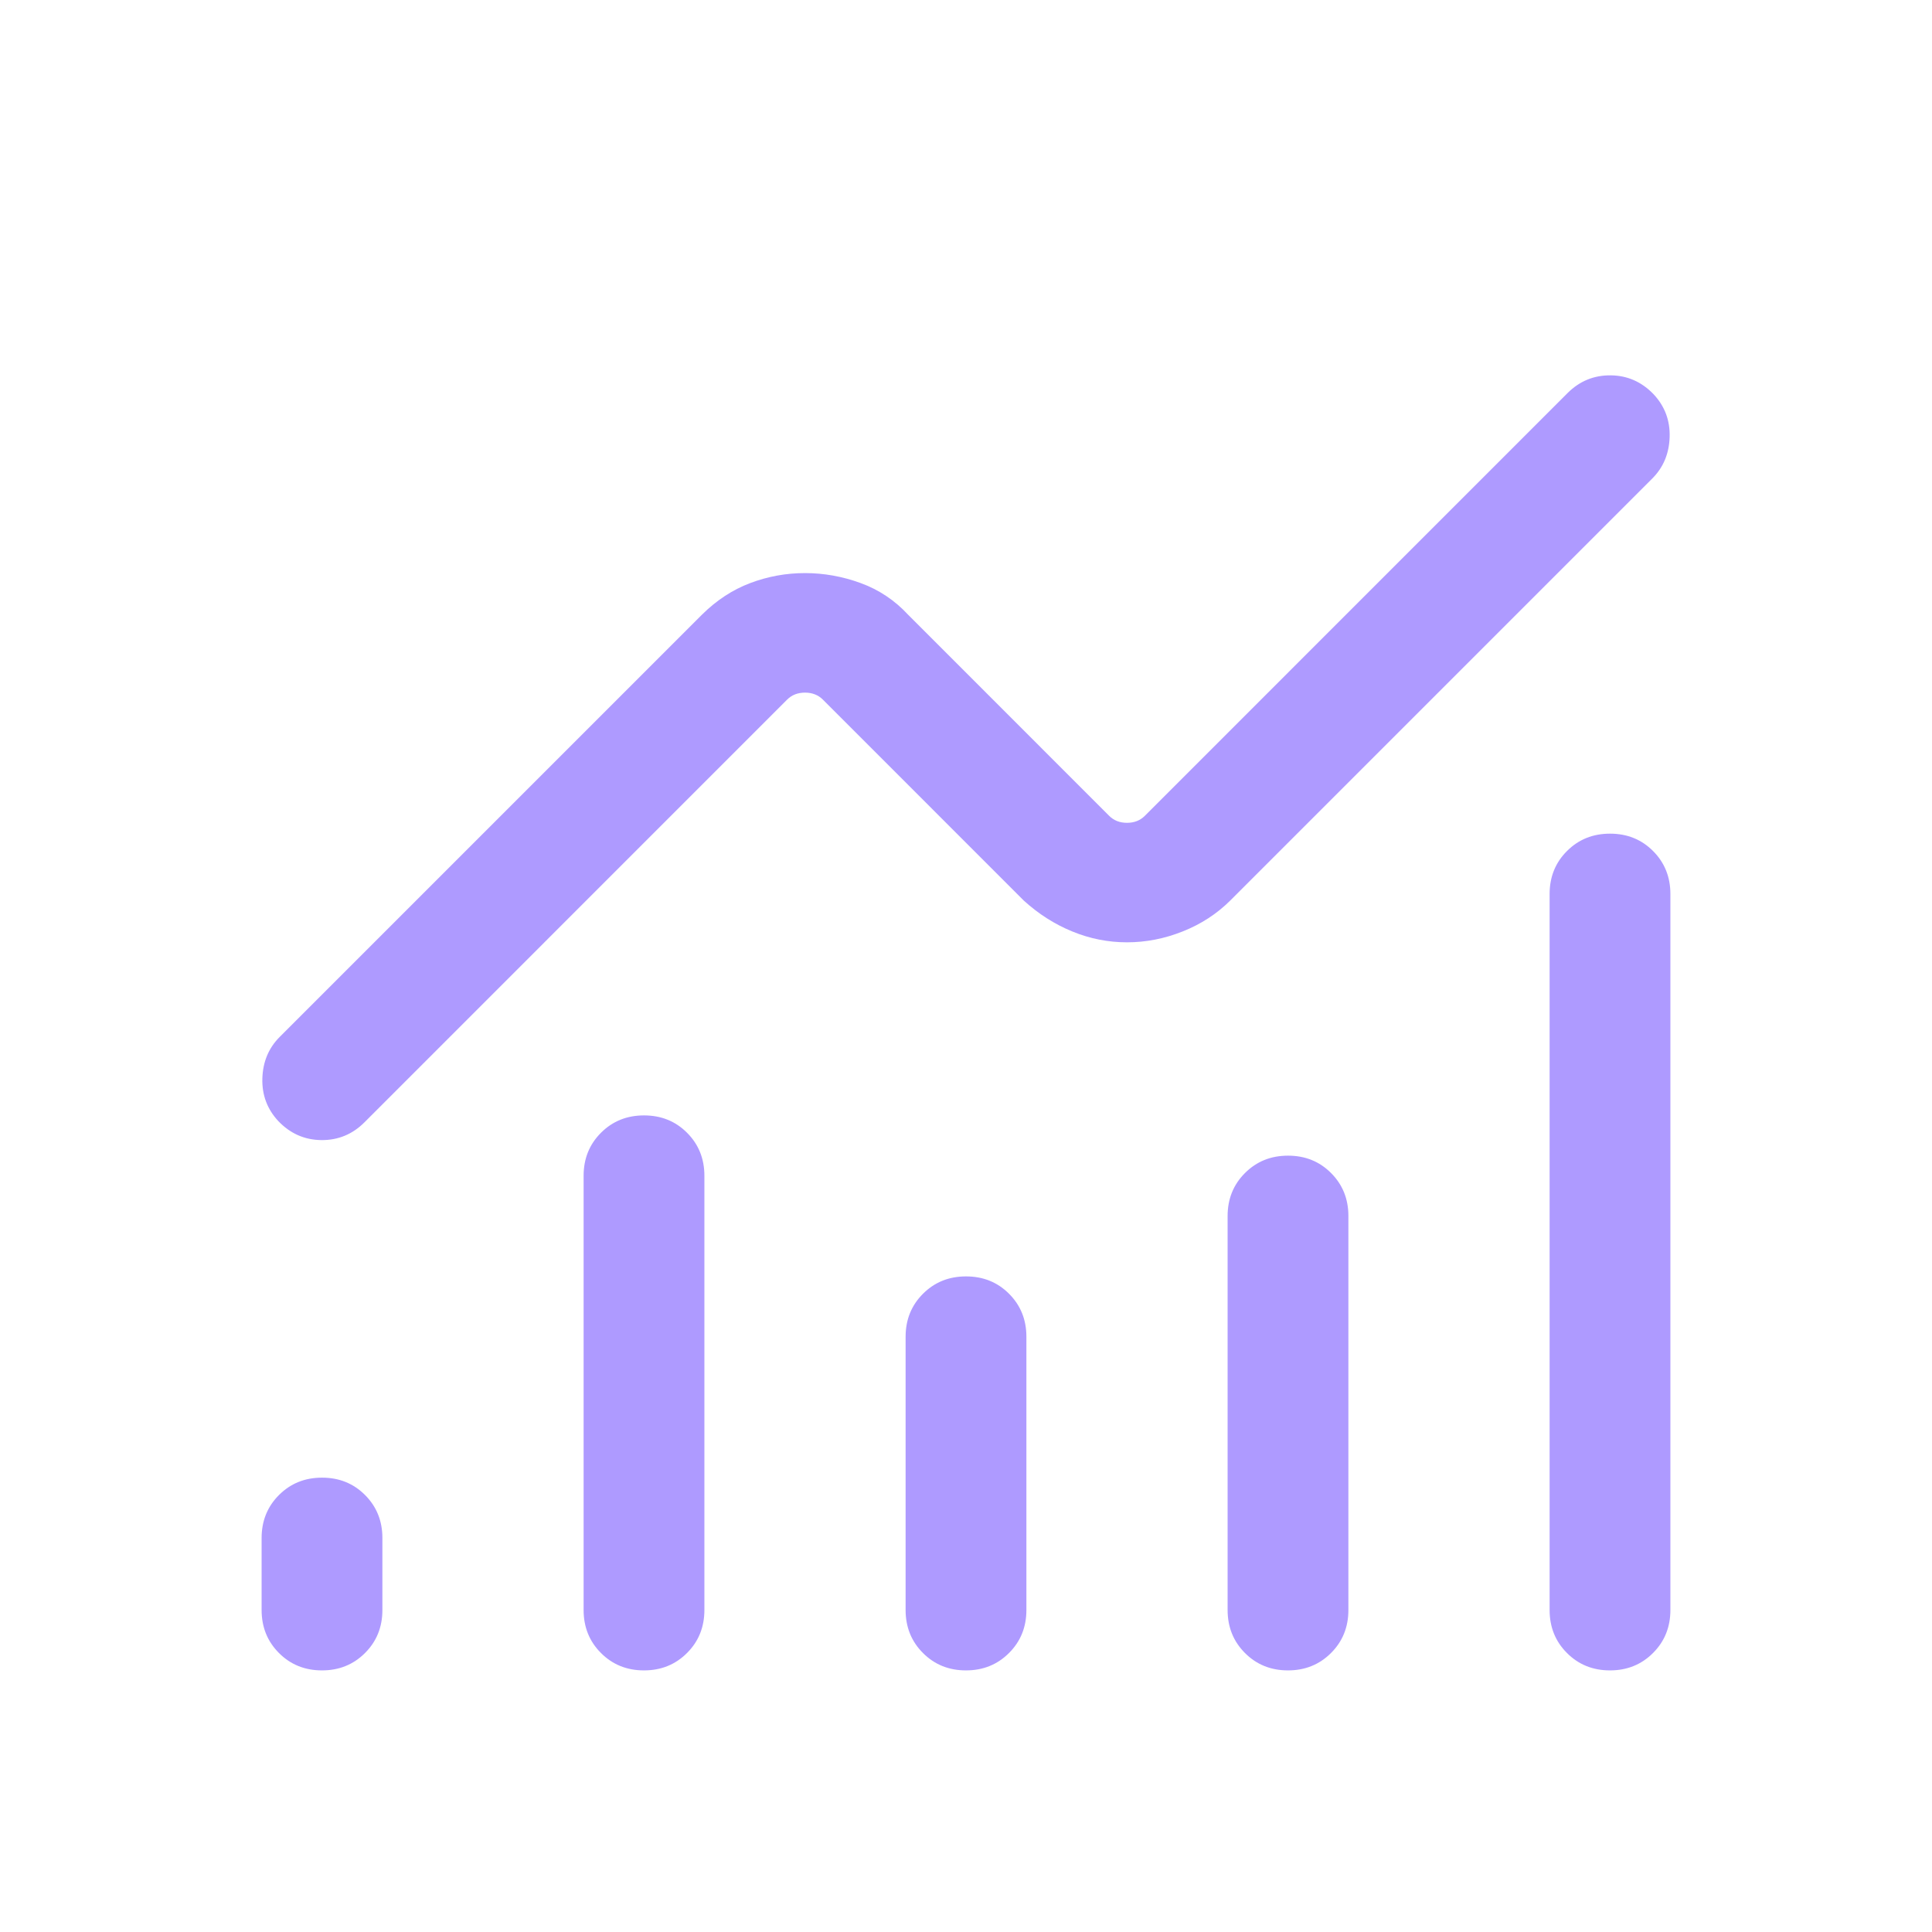<svg width="54" height="54" viewBox="0 0 54 54" fill="none" xmlns="http://www.w3.org/2000/svg">
<path d="M8.999 46.688C8.521 46.688 8.12 46.526 7.797 46.202C7.474 45.879 7.312 45.478 7.312 45V42.988C7.312 42.51 7.474 42.109 7.798 41.786C8.122 41.462 8.522 41.301 9.001 41.301C9.479 41.301 9.88 41.462 10.203 41.786C10.526 42.109 10.688 42.51 10.688 42.988V45C10.688 45.478 10.526 45.879 10.202 46.202C9.878 46.526 9.478 46.688 8.999 46.688ZM17.999 46.688C17.521 46.688 17.12 46.526 16.797 46.202C16.474 45.879 16.312 45.478 16.312 45V32.863C16.312 32.385 16.474 31.984 16.798 31.661C17.122 31.337 17.522 31.176 18.001 31.176C18.479 31.176 18.88 31.337 19.203 31.661C19.526 31.984 19.688 32.385 19.688 32.863V45C19.688 45.478 19.526 45.879 19.202 46.202C18.878 46.526 18.478 46.688 17.999 46.688ZM26.999 46.688C26.521 46.688 26.12 46.526 25.797 46.202C25.474 45.879 25.312 45.478 25.312 45V37.363C25.312 36.885 25.474 36.484 25.798 36.161C26.122 35.837 26.522 35.676 27.001 35.676C27.479 35.676 27.88 35.837 28.203 36.161C28.526 36.484 28.688 36.885 28.688 37.363V45C28.688 45.478 28.526 45.879 28.202 46.202C27.878 46.526 27.478 46.688 26.999 46.688ZM35.999 46.688C35.521 46.688 35.12 46.526 34.797 46.202C34.474 45.879 34.312 45.478 34.312 45V33.988C34.312 33.51 34.474 33.109 34.798 32.786C35.122 32.462 35.522 32.301 36.001 32.301C36.479 32.301 36.88 32.462 37.203 32.786C37.526 33.109 37.688 33.51 37.688 33.988V45C37.688 45.478 37.526 45.879 37.202 46.202C36.878 46.526 36.478 46.688 35.999 46.688ZM44.999 46.688C44.521 46.688 44.12 46.526 43.797 46.202C43.474 45.879 43.312 45.478 43.312 45V24.988C43.312 24.51 43.474 24.109 43.798 23.786C44.122 23.462 44.522 23.301 45.001 23.301C45.479 23.301 45.88 23.462 46.203 23.786C46.526 24.109 46.688 24.51 46.688 24.988V45C46.688 45.478 46.526 45.879 46.202 46.202C45.878 46.526 45.478 46.688 44.999 46.688ZM31.5 26.338C30.972 26.338 30.462 26.237 29.969 26.034C29.476 25.832 29.026 25.545 28.618 25.174L22.998 19.553C22.868 19.424 22.702 19.359 22.5 19.359C22.298 19.359 22.132 19.424 22.002 19.553L10.186 31.37C9.851 31.705 9.45 31.87 8.983 31.866C8.515 31.861 8.114 31.685 7.78 31.336C7.468 31.001 7.319 30.603 7.333 30.141C7.347 29.679 7.508 29.294 7.814 28.986L19.618 17.182C20.026 16.778 20.476 16.483 20.969 16.297C21.462 16.111 21.972 16.018 22.5 16.018C23.028 16.018 23.547 16.111 24.056 16.297C24.566 16.483 25.008 16.778 25.382 17.182L31.002 22.803C31.132 22.933 31.298 22.998 31.5 22.998C31.702 22.998 31.868 22.933 31.998 22.803L43.814 10.986C44.149 10.652 44.55 10.487 45.017 10.491C45.485 10.495 45.886 10.672 46.22 11.021C46.532 11.355 46.681 11.754 46.667 12.215C46.653 12.677 46.492 13.062 46.186 13.37L34.382 25.174C34.008 25.545 33.566 25.832 33.056 26.034C32.547 26.237 32.028 26.338 31.5 26.338Z" fill="#AE9AFF"/>
</svg>
